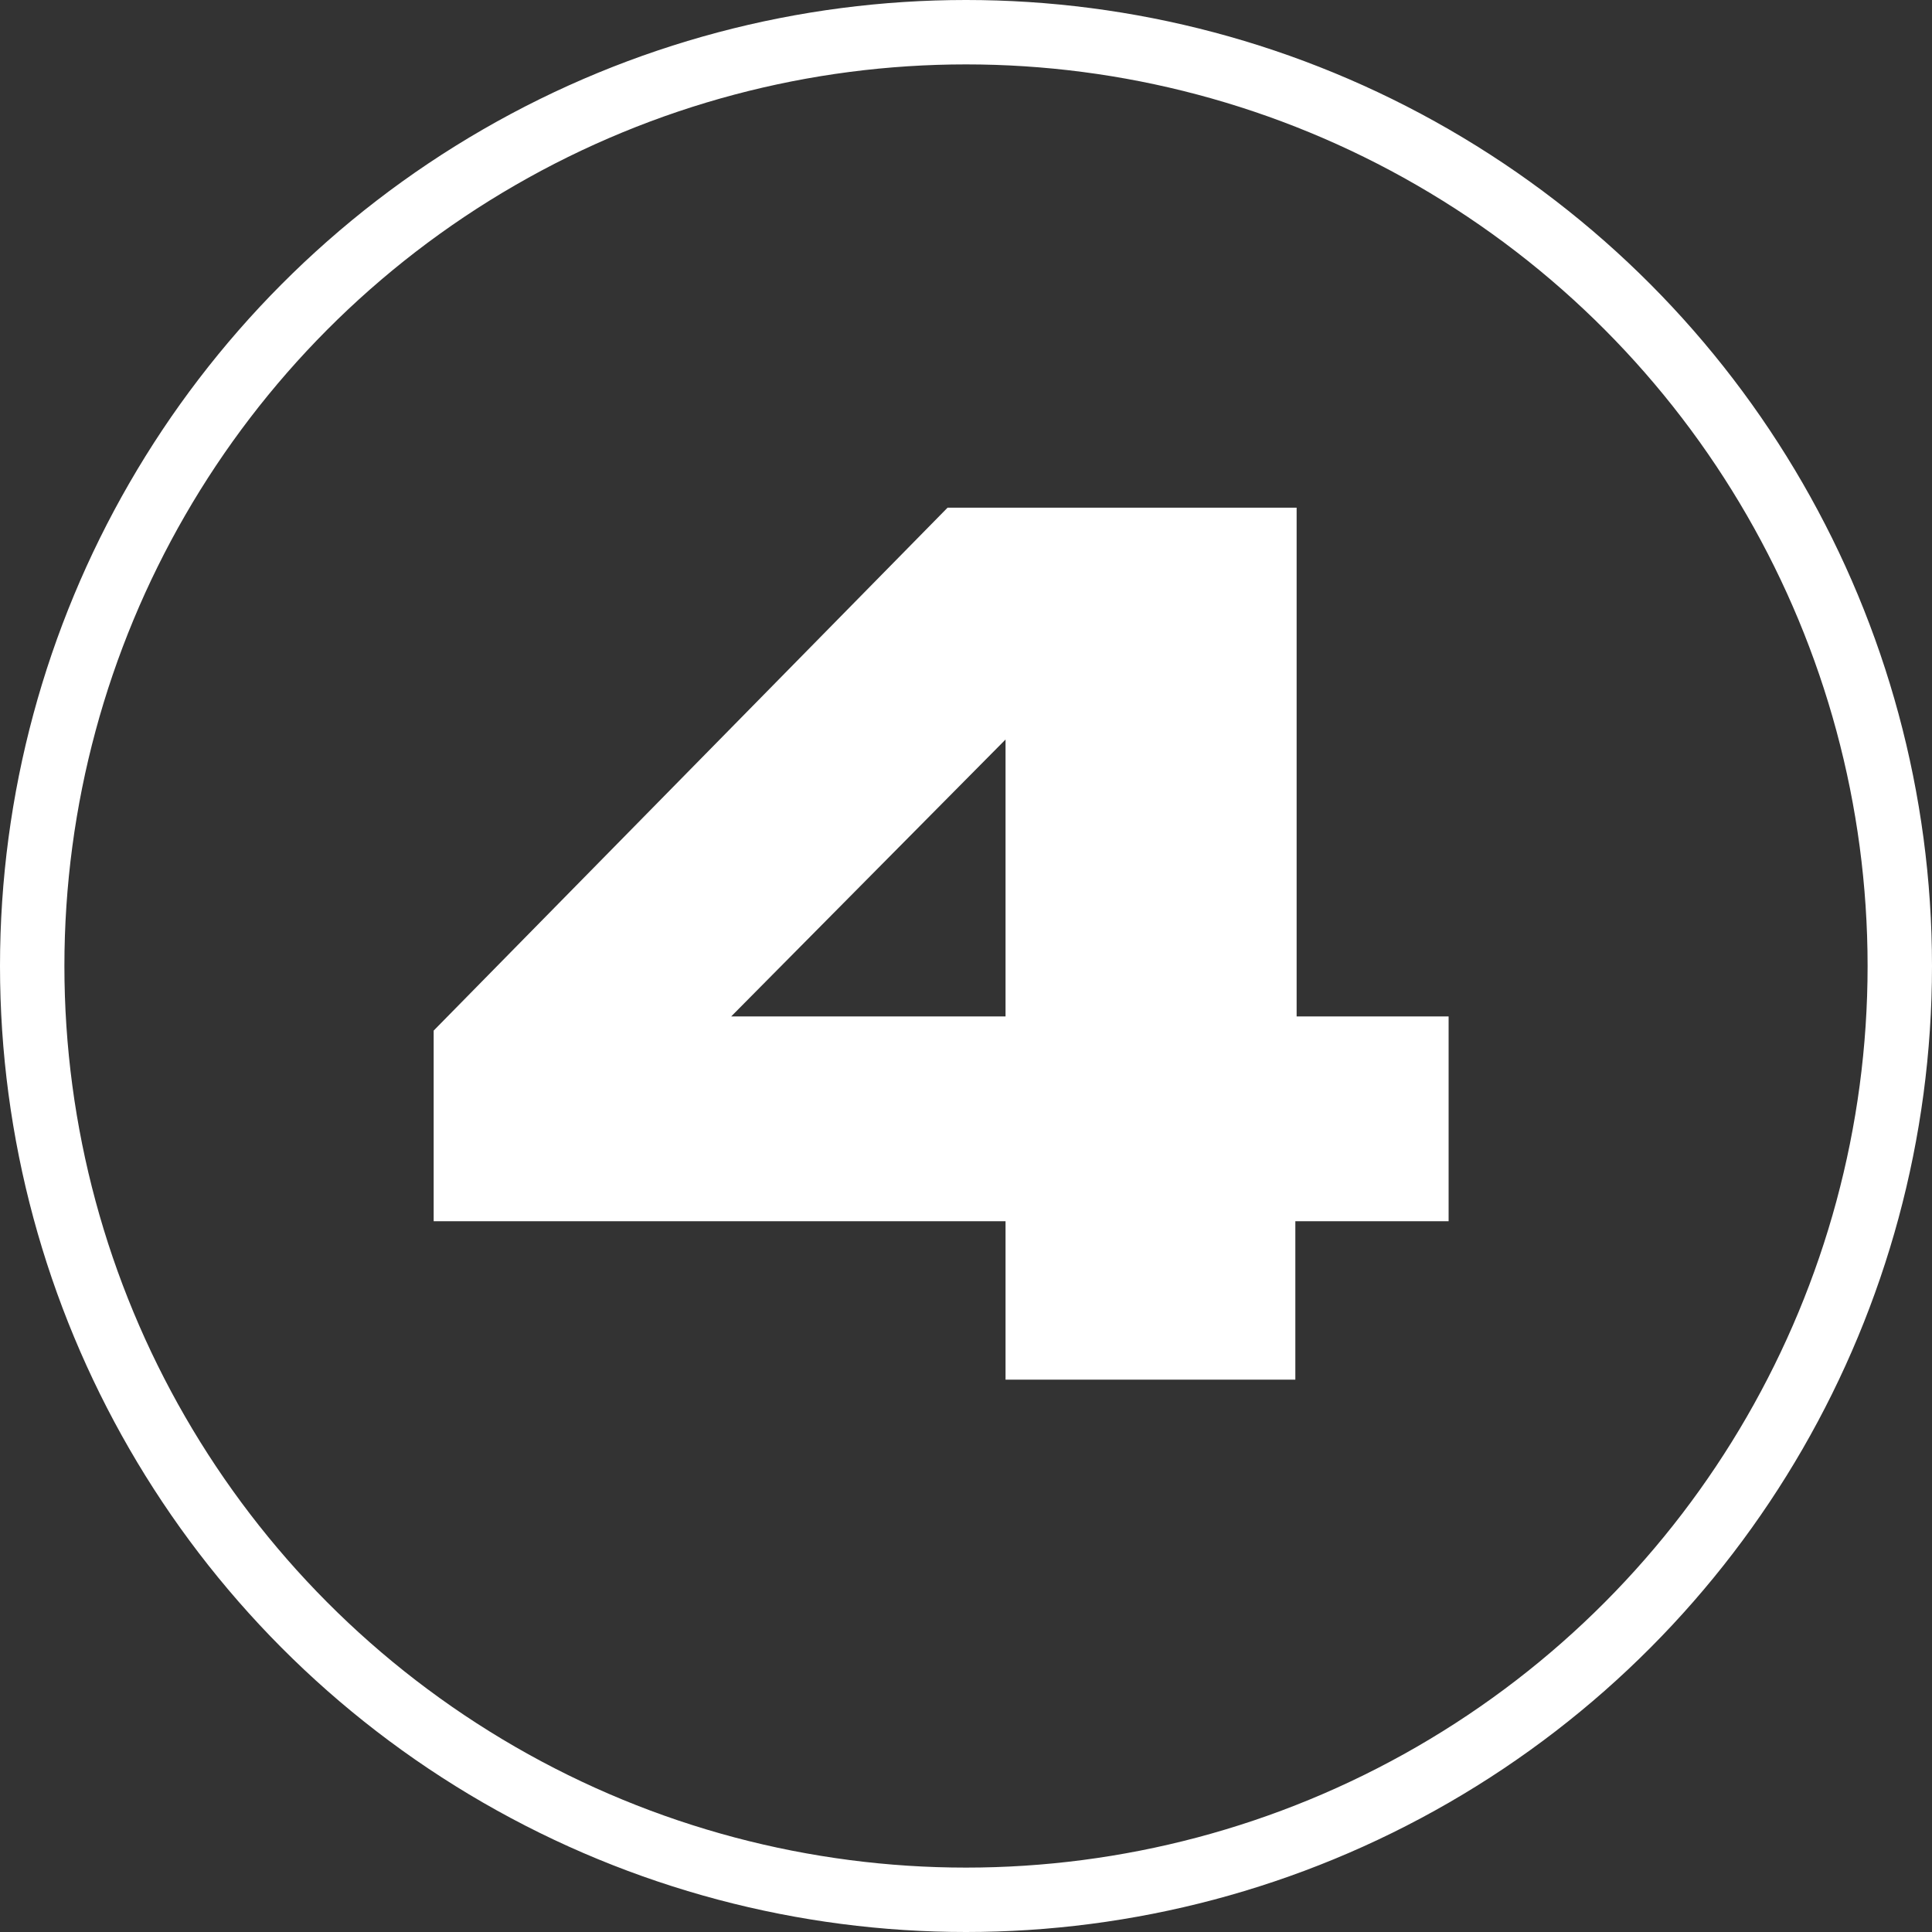 <?xml version="1.0" encoding="UTF-8"?> <svg xmlns="http://www.w3.org/2000/svg" width="60" height="60" viewBox="0 0 60 60" fill="none"><rect x="0" y="0" width="60" height="60" fill="#333333" stroke="none"/> <circle cx="30" cy="30" r="29" stroke="white" stroke-width="2"></circle> <path d="M44.988 37.926V31.566H40.268V15.766H29.428L13.468 32.006V37.926H31.228V42.846H40.228V37.926H44.988ZM31.228 31.566H22.708L31.228 22.966V31.566Z" fill="white"></path> </svg> 